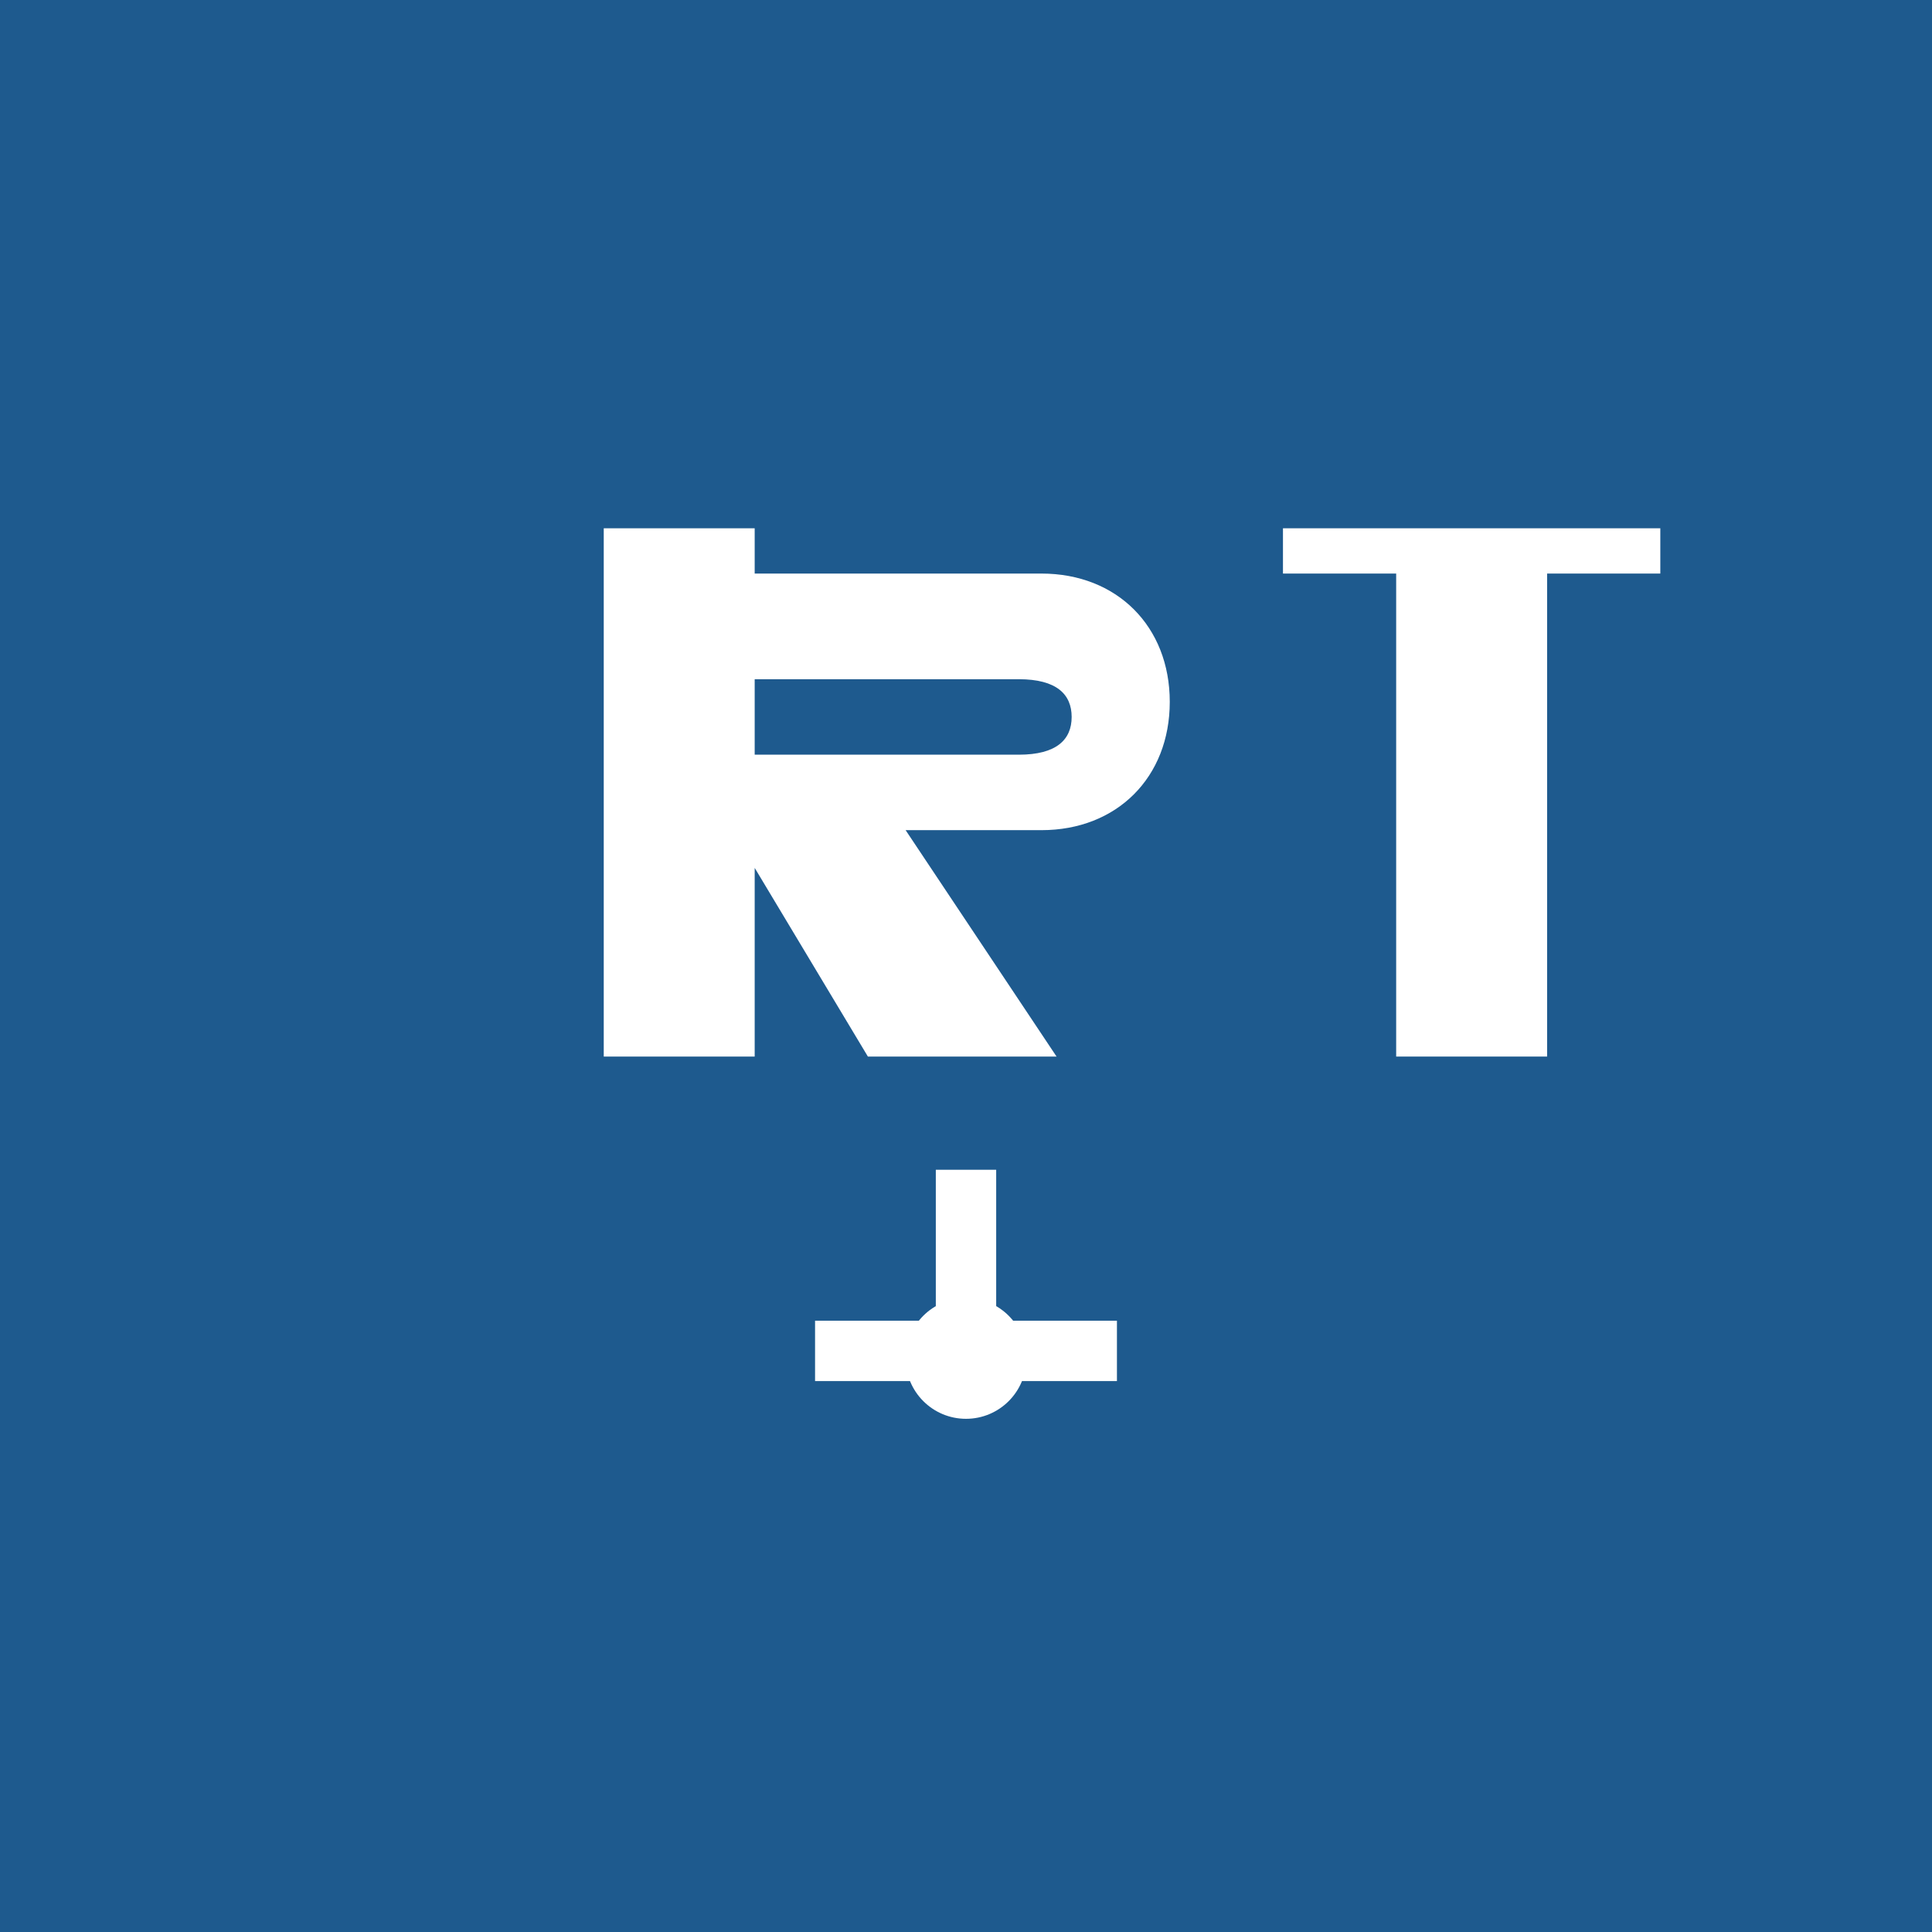 <svg xmlns="http://www.w3.org/2000/svg" viewBox="0 0 256 256">
  <rect width="256" height="256" fill="#1e5a8e"/>
  <path d="M80 70 L80 140 L100 140 L100 115 L115 140 L140 140 L120 110 L138 110 C148 110 155 103 155 93 C155 83 148 76 138 76 L100 76 L100 70 Z M100 90 L135 90 C140 90 142 92 142 95 C142 98 140 100 135 100 L100 100 Z" fill="#ffffff"/>
  <path d="M170 70 L170 76 L185 76 L185 140 L205 140 L205 76 L220 76 L220 70 Z" fill="#ffffff"/>
  <circle cx="128" cy="180" r="8" fill="#ffffff"/>
  <rect x="124" y="155" width="8" height="20" fill="#ffffff"/>
  <rect x="108" y="175" width="40" height="8" fill="#ffffff"/>
</svg>
